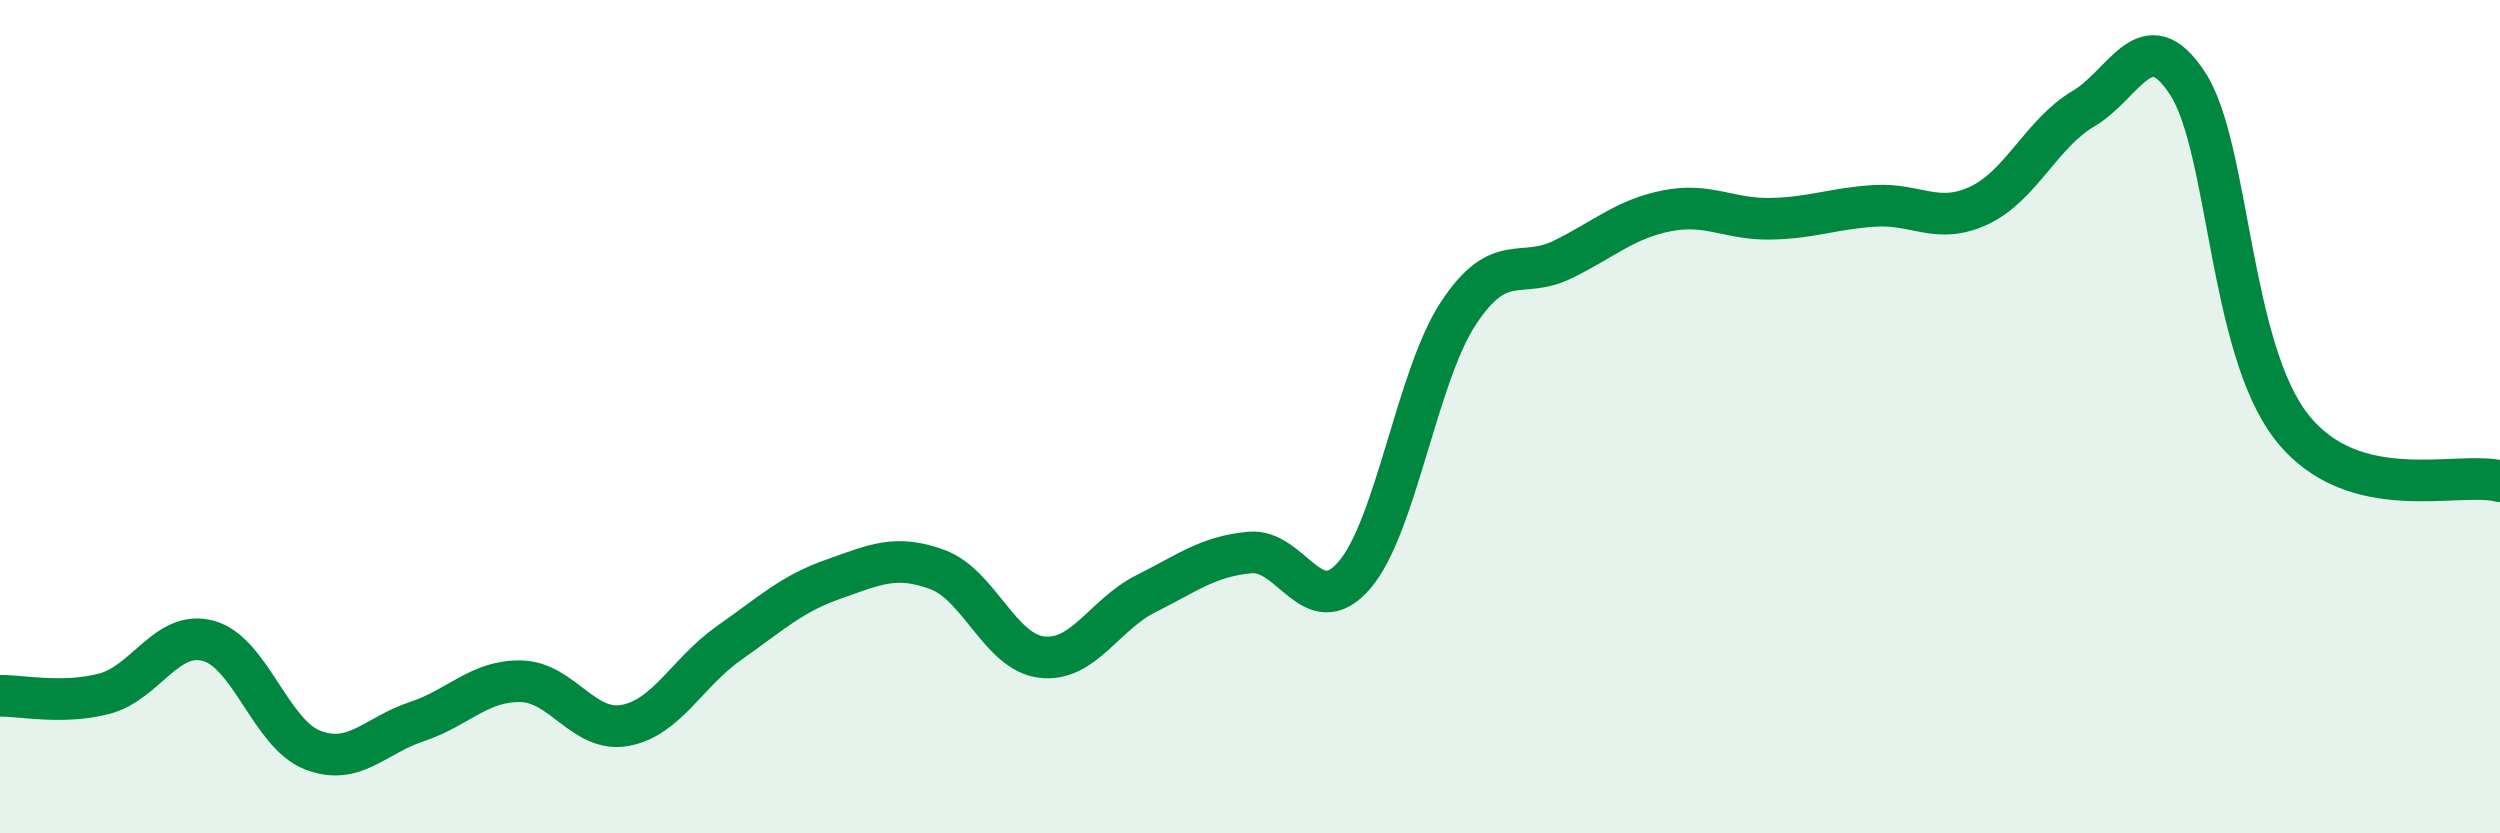 
    <svg width="60" height="20" viewBox="0 0 60 20" xmlns="http://www.w3.org/2000/svg">
      <path
        d="M 0,16.7 C 0.5,16.69 1.5,16.91 2.5,16.65 C 3.5,16.39 4,15.11 5,15.38 C 6,15.65 6.5,17.61 7.5,18 C 8.5,18.39 9,17.65 10,17.32 C 11,16.99 11.5,16.33 12.5,16.35 C 13.5,16.37 14,17.59 15,17.41 C 16,17.23 16.5,16.13 17.5,15.43 C 18.5,14.73 19,14.25 20,13.9 C 21,13.55 21.5,13.3 22.5,13.67 C 23.5,14.04 24,15.65 25,15.77 C 26,15.89 26.5,14.75 27.5,14.25 C 28.5,13.75 29,13.35 30,13.26 C 31,13.17 31.5,14.96 32.5,13.81 C 33.5,12.66 34,9.04 35,7.52 C 36,6 36.5,6.72 37.5,6.23 C 38.5,5.74 39,5.26 40,5.06 C 41,4.86 41.5,5.27 42.5,5.25 C 43.5,5.23 44,5 45,4.94 C 46,4.88 46.5,5.4 47.5,4.93 C 48.5,4.46 49,3.2 50,2.61 C 51,2.02 51.5,0.47 52.5,2 C 53.5,3.53 53.5,8.34 55,10.25 C 56.5,12.16 59,11.29 60,11.55L60 20L0 20Z"
        fill="#008740"
        opacity="0.1"
        stroke-linecap="round"
        stroke-linejoin="round"
      />
      <path
        d="M 0,16.7 C 0.5,16.69 1.5,16.91 2.5,16.65 C 3.5,16.39 4,15.11 5,15.38 C 6,15.65 6.5,17.61 7.5,18 C 8.5,18.39 9,17.65 10,17.32 C 11,16.99 11.5,16.33 12.5,16.35 C 13.5,16.37 14,17.59 15,17.41 C 16,17.23 16.5,16.13 17.5,15.43 C 18.5,14.73 19,14.25 20,13.9 C 21,13.55 21.5,13.3 22.5,13.67 C 23.5,14.04 24,15.65 25,15.77 C 26,15.89 26.5,14.75 27.5,14.25 C 28.5,13.75 29,13.35 30,13.26 C 31,13.17 31.5,14.96 32.5,13.81 C 33.5,12.66 34,9.04 35,7.52 C 36,6 36.5,6.72 37.5,6.23 C 38.5,5.74 39,5.26 40,5.06 C 41,4.86 41.5,5.27 42.5,5.25 C 43.5,5.23 44,5 45,4.94 C 46,4.88 46.5,5.4 47.5,4.93 C 48.5,4.46 49,3.2 50,2.61 C 51,2.02 51.5,0.47 52.5,2 C 53.5,3.53 53.5,8.34 55,10.25 C 56.5,12.16 59,11.29 60,11.55"
        stroke="#008740"
        stroke-width="1"
        fill="none"
        stroke-linecap="round"
        stroke-linejoin="round"
      />
    </svg>
  